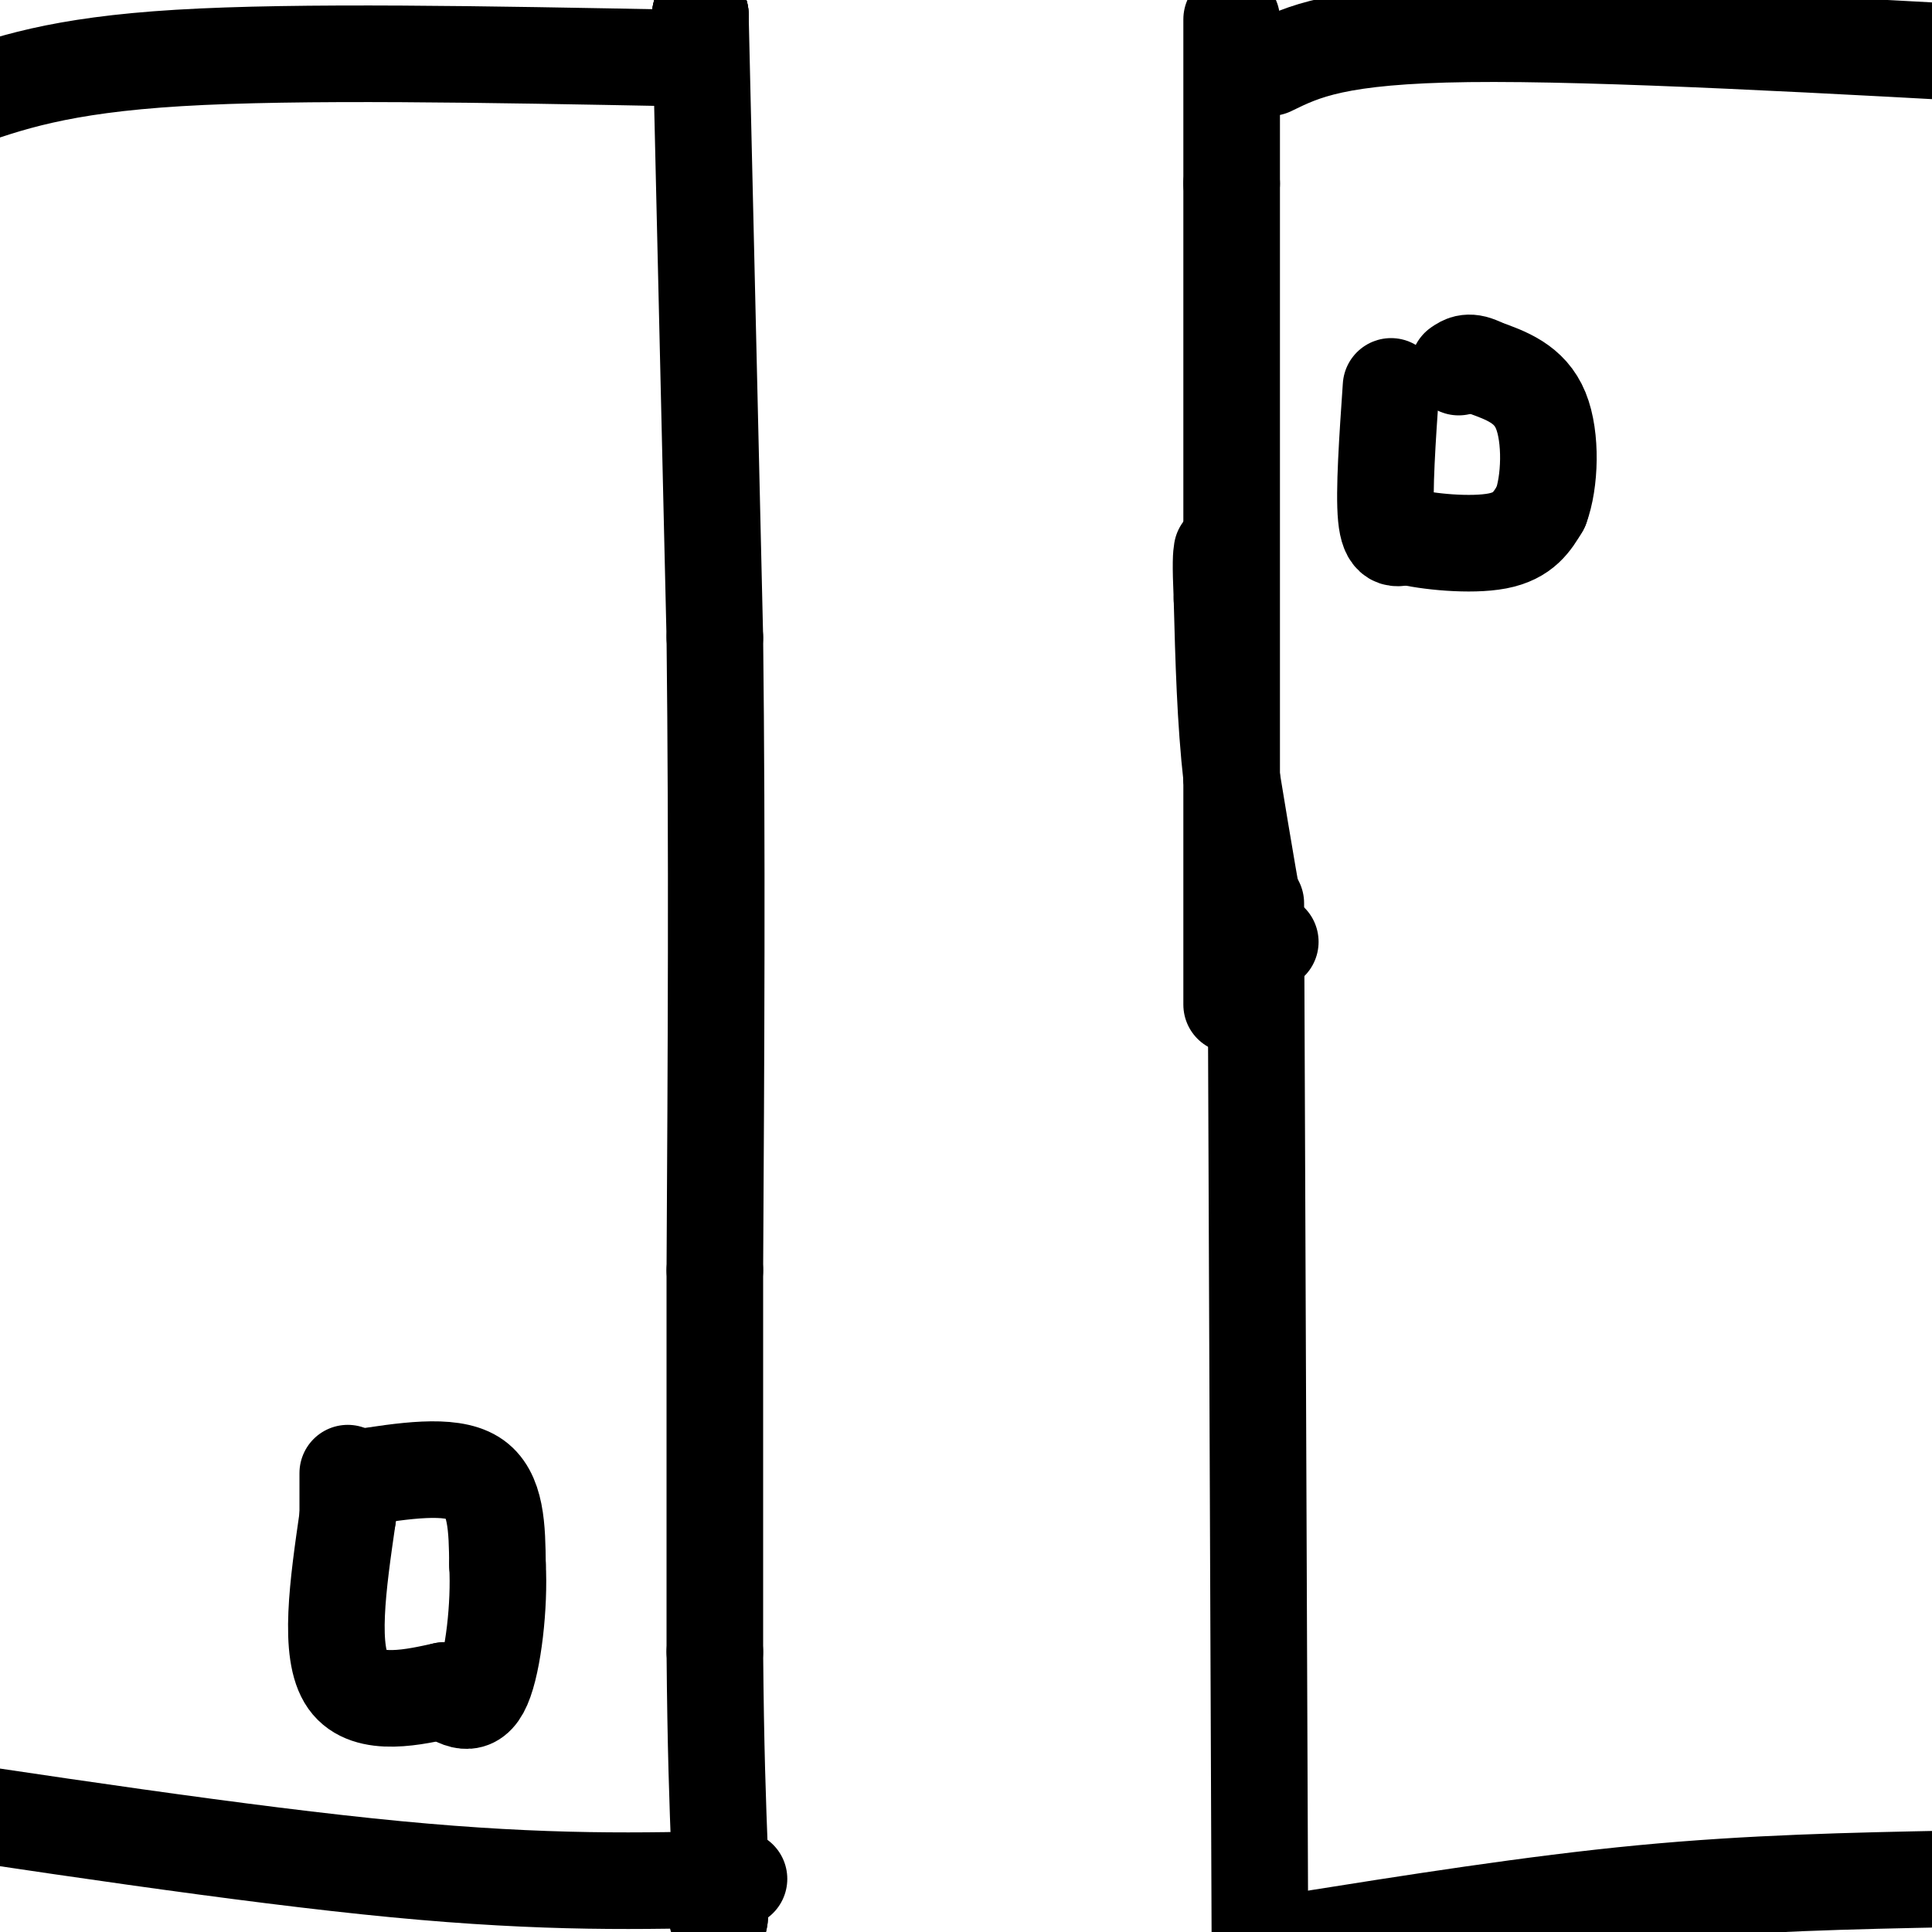 <svg viewBox='0 0 400 400' version='1.1' xmlns='http://www.w3.org/2000/svg' xmlns:xlink='http://www.w3.org/1999/xlink'><g fill='none' stroke='#000000' stroke-width='20' stroke-linecap='round' stroke-linejoin='round'><path d='M145,4c0.000,0.000 0.000,-1.000 0,-1'/><path d='M145,3c0.000,-0.167 0.000,-0.083 0,0'/><path d='M145,3c0.500,21.500 1.750,75.250 3,129'/><path d='M148,132c0.500,43.333 0.250,87.167 0,131'/><path d='M148,263c0.000,35.000 0.000,57.000 0,79'/><path d='M148,342c0.167,20.167 0.583,31.083 1,42'/><path d='M149,384c0.167,9.167 0.083,11.083 0,13'/><path d='M149,397c-0.167,1.833 -0.583,-0.083 -1,-2'/><path d='M255,4c0.000,0.000 0.000,34.000 0,34'/><path d='M255,38c0.000,34.000 0.000,102.000 0,170'/><path d='M260,187c0.000,0.000 1.000,252.000 1,252'/><path d='M263,14c6.833,-3.333 13.667,-6.667 41,-7c27.333,-0.333 75.167,2.333 123,5'/><path d='M268,402c24.667,-3.917 49.333,-7.833 72,-10c22.667,-2.167 43.333,-2.583 64,-3'/><path d='M140,12c-39.083,-0.750 -78.167,-1.500 -103,0c-24.833,1.500 -35.417,5.250 -46,9'/><path d='M153,389c-19.833,0.500 -39.667,1.000 -71,-2c-31.333,-3.000 -74.167,-9.500 -117,-16'/><path d='M263,195c0.000,0.000 -2.000,0.000 -2,0'/><path d='M261,195c-1.333,-5.667 -3.667,-19.833 -6,-34'/><path d='M255,161c-1.333,-11.833 -1.667,-24.417 -2,-37'/><path d='M253,124c-0.333,-7.833 -0.167,-8.917 0,-10'/><path d='M288,80c-0.750,10.917 -1.500,21.833 -1,27c0.500,5.167 2.250,4.583 4,4'/><path d='M291,111c4.444,1.156 13.556,2.044 19,1c5.444,-1.044 7.222,-4.022 9,-7'/><path d='M319,105c1.933,-5.133 2.267,-14.467 0,-20c-2.267,-5.533 -7.133,-7.267 -12,-9'/><path d='M307,76c-2.833,-1.500 -3.917,-0.750 -5,0'/><path d='M74,306c9.583,-1.500 19.167,-3.000 24,0c4.833,3.000 4.917,10.500 5,18'/><path d='M103,324c0.467,8.311 -0.867,20.089 -3,25c-2.133,4.911 -5.067,2.956 -8,1'/><path d='M92,350c-5.689,1.222 -15.911,3.778 -20,-2c-4.089,-5.778 -2.044,-19.889 0,-34'/><path d='M72,314c0.000,-7.167 0.000,-8.083 0,-9'/></g>
</svg>